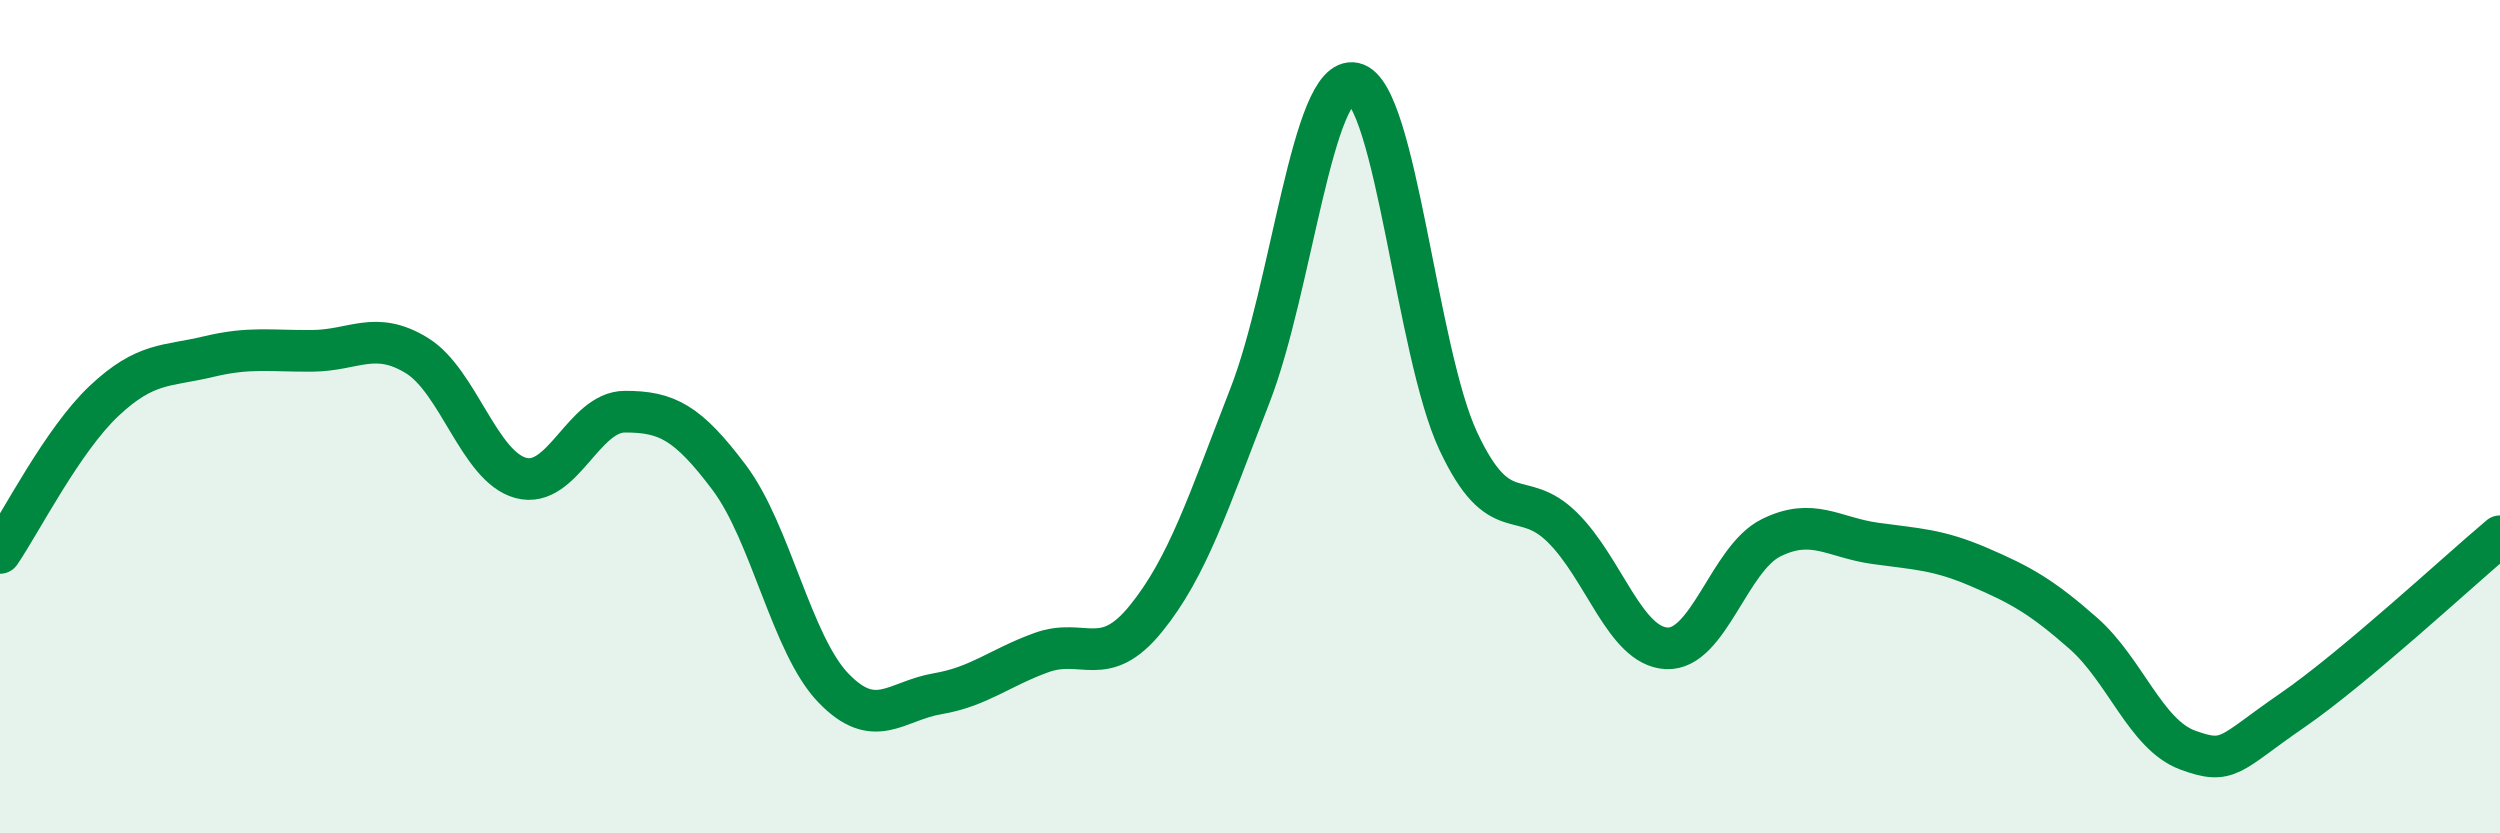 
    <svg width="60" height="20" viewBox="0 0 60 20" xmlns="http://www.w3.org/2000/svg">
      <path
        d="M 0,13.27 C 0.5,12.54 1.5,10.56 2.5,9.62 C 3.5,8.68 4,8.8 5,8.56 C 6,8.32 6.5,8.43 7.5,8.42 C 8.5,8.41 9,7.92 10,8.53 C 11,9.14 11.5,11.2 12.5,11.47 C 13.5,11.74 14,9.88 15,9.88 C 16,9.88 16.5,10.13 17.5,11.46 C 18.5,12.79 19,15.47 20,16.51 C 21,17.55 21.5,16.82 22.5,16.65 C 23.5,16.48 24,16.02 25,15.66 C 26,15.3 26.5,16.08 27.5,14.85 C 28.5,13.62 29,12.06 30,9.49 C 31,6.92 31.5,1.78 32.5,2 C 33.5,2.22 34,8.46 35,10.59 C 36,12.72 36.5,11.67 37.5,12.66 C 38.5,13.65 39,15.51 40,15.56 C 41,15.61 41.5,13.41 42.5,12.91 C 43.5,12.41 44,12.9 45,13.04 C 46,13.18 46.5,13.18 47.5,13.61 C 48.5,14.04 49,14.32 50,15.2 C 51,16.08 51.5,17.63 52.5,18 C 53.5,18.37 53.5,18.09 55,17.06 C 56.5,16.03 59,13.71 60,12.87L60 20L0 20Z"
        fill="#008740"
        opacity="0.1"
        stroke-linecap="round"
        stroke-linejoin="round"
      />
      <path
        d="M 0,13.27 C 0.5,12.54 1.5,10.56 2.5,9.62 C 3.5,8.68 4,8.8 5,8.56 C 6,8.32 6.5,8.43 7.5,8.42 C 8.5,8.41 9,7.92 10,8.53 C 11,9.14 11.5,11.2 12.5,11.47 C 13.5,11.74 14,9.88 15,9.88 C 16,9.88 16.5,10.13 17.5,11.46 C 18.5,12.79 19,15.47 20,16.51 C 21,17.55 21.5,16.82 22.5,16.65 C 23.5,16.48 24,16.02 25,15.66 C 26,15.3 26.5,16.08 27.5,14.85 C 28.5,13.62 29,12.06 30,9.49 C 31,6.92 31.5,1.78 32.5,2 C 33.5,2.22 34,8.46 35,10.59 C 36,12.72 36.5,11.67 37.5,12.66 C 38.5,13.65 39,15.51 40,15.56 C 41,15.61 41.5,13.41 42.5,12.91 C 43.5,12.41 44,12.9 45,13.04 C 46,13.18 46.5,13.18 47.5,13.61 C 48.5,14.04 49,14.32 50,15.2 C 51,16.08 51.5,17.63 52.5,18 C 53.5,18.37 53.5,18.09 55,17.06 C 56.5,16.03 59,13.71 60,12.87"
        stroke="#008740"
        stroke-width="1"
        fill="none"
        stroke-linecap="round"
        stroke-linejoin="round"
      />
    </svg>
  